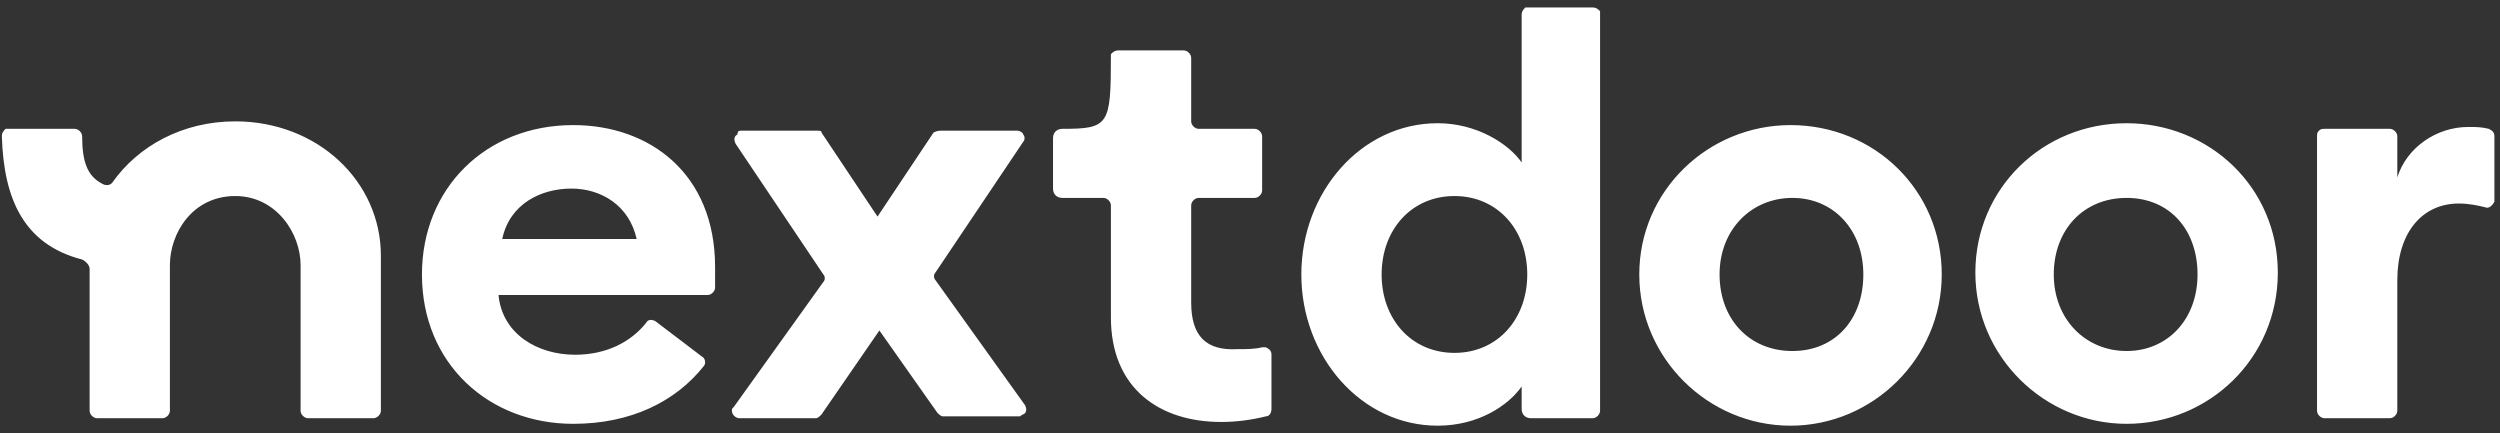 <?xml version="1.0" encoding="utf-8"?>
<!-- Generator: Adobe Illustrator 28.3.0, SVG Export Plug-In . SVG Version: 6.00 Build 0)  -->
<svg version="1.1" id="Layer_1" xmlns="http://www.w3.org/2000/svg" xmlns:xlink="http://www.w3.org/1999/xlink" x="0px" y="0px"
	 viewBox="0 0 133.9 23.2" style="enable-background:new 0 0 133.9 23.2;" xml:space="preserve">
<rect x="0" y="0" width="133.9" height="23.2" fill="#333333" stroke="none"/>
<style type="text/css">
	.st0{fill-rule:evenodd;clip-rule:evenodd;fill:#FFFFFF;}
</style>
<path class="st0" d="M77,6.6c2.1,0,3.8,1.1,4.5,2.1V0.8c0-0.2,0.1-0.3,0.2-0.4c0,0,0.1,0,0.1,0h3.5c0.2,0,0.3,0.1,0.4,0.2
	c0,0,0,0.1,0,0.1V22c0,0.2-0.2,0.4-0.4,0.4H82c-0.3,0-0.5-0.2-0.5-0.5c0,0,0,0,0,0v-1.2c-0.7,1-2.3,2.1-4.5,2.1
	c-4.1,0-7.3-3.7-7.3-8.1S72.9,6.6,77,6.6L77,6.6z M74,14.7c0,2.4,1.6,4.2,3.9,4.2c2.3,0,3.9-1.8,3.9-4.2c0-2.4-1.6-4.2-3.9-4.2
	C75.6,10.5,74,12.3,74,14.7L74,14.7z M63.8,16.2V11c0-0.2,0.2-0.4,0.4-0.4h3c0.2,0,0.4-0.2,0.4-0.4c0,0,0,0,0,0V7.3
	c0-0.2-0.2-0.4-0.4-0.4h-3c-0.2,0-0.4-0.2-0.4-0.4c0,0,0,0,0,0V3.1c0-0.2-0.2-0.4-0.4-0.4h-3.5c-0.2,0-0.3,0.1-0.4,0.2
	c0,0,0,0.1,0,0.1c0,3.7-0.1,3.9-2.6,3.9c-0.3,0-0.5,0.2-0.5,0.5c0,0,0,0,0,0v2.7c0,0.3,0.2,0.5,0.5,0.5h2.2c0.2,0,0.4,0.2,0.4,0.4
	c0,0,0,0,0,0V17c0,3.8,2.6,5.6,5.9,5.6c0.8,0,1.6-0.1,2.4-0.3c0.2,0,0.3-0.2,0.3-0.4V19c0-0.2-0.1-0.3-0.3-0.4c-0.1,0-0.1,0-0.2,0
	c-0.4,0.1-0.8,0.1-1.3,0.1C64.6,18.8,63.8,18,63.8,16.2L63.8,16.2z M22.6,14.7c0-4.6,3.4-8,8.1-8c4.1,0,7.6,2.6,7.6,7.6
	c0,0.3,0,0.6,0,1.1c0,0.2-0.2,0.4-0.4,0.4H26.7c0.2,2.1,2.1,3.2,4.1,3.2c1.7,0,3-0.7,3.8-1.7c0.1-0.2,0.3-0.2,0.5-0.1l2.5,1.9
	c0.2,0.1,0.2,0.4,0.1,0.5c0,0,0,0,0,0c-1.5,1.9-3.9,3.1-7,3.1C26.2,22.7,22.6,19.5,22.6,14.7z M30.6,10.1c-1.6,0-3.3,0.8-3.7,2.7
	h7.2C33.7,11,32.2,10.1,30.6,10.1z M50.4,7h4.1c0.1,0,0.3,0.1,0.3,0.2c0.1,0.1,0.1,0.3,0,0.4l-4.7,7c-0.1,0.1-0.1,0.3,0,0.4l4.8,6.7
	c0.1,0.2,0.1,0.4-0.1,0.5c-0.1,0-0.1,0.1-0.2,0.1h-4.1c-0.1,0-0.2-0.1-0.3-0.2l-3.1-4.4L44,22.2c-0.1,0.1-0.2,0.2-0.3,0.2h-4.1
	c-0.2,0-0.4-0.2-0.4-0.4c0,0,0,0,0,0c0-0.1,0-0.1,0.1-0.2l4.8-6.7c0.1-0.1,0.1-0.3,0-0.4l-4.7-7c-0.1-0.2-0.1-0.4,0.1-0.5
	c0,0,0,0,0,0C39.5,7,39.6,7,39.7,7h4.1C43.9,7,44,7,44,7.1l3,4.5l3-4.5C50.2,7,50.3,7,50.4,7L50.4,7z M132.2,6.8
	c-1.7,0-3.3,1.1-3.8,2.7V7.3c0-0.2-0.2-0.4-0.4-0.4h-3.5c-0.1,0-0.2,0-0.3,0.1c-0.1,0.1-0.1,0.2-0.1,0.3V22c0,0.2,0.2,0.4,0.4,0.4
	h3.5c0.2,0,0.4-0.2,0.4-0.4v-7c0-2.5,1.3-4.1,3.3-4.1c0.5,0,1,0.1,1.4,0.2c0.2,0.1,0.4-0.1,0.5-0.3c0,0,0-0.1,0-0.1V7.3
	c0-0.2-0.1-0.3-0.3-0.4C132.9,6.8,132.6,6.8,132.2,6.8z M87.8,14.7c0-4.5,3.7-8,8.1-8c4.5,0,8.1,3.5,8.1,8s-3.7,8.1-8.1,8.1
	S87.8,19.2,87.8,14.7L87.8,14.7z M92.1,14.7c0,2.4,1.6,4.1,3.9,4.1s3.8-1.7,3.8-4.1s-1.6-4.1-3.8-4.1S92.1,12.3,92.1,14.7z
	 M113.9,6.6c-4.5,0-8.1,3.5-8.1,8s3.7,8.1,8.1,8.1s8.1-3.5,8.1-8.1S118.3,6.6,113.9,6.6z M113.9,18.8c-2.2,0-3.9-1.7-3.9-4.1
	s1.6-4.1,3.9-4.1s3.8,1.7,3.8,4.1S116.1,18.8,113.9,18.8z M6,9.8c1.4-2,3.8-3.3,6.6-3.3c4.4,0,7.8,3.2,7.8,7.2V22
	c0,0.2-0.2,0.4-0.4,0.4h-3.5c-0.2,0-0.4-0.2-0.4-0.4c0,0,0,0,0,0v-7.8c0-1.7-1.3-3.7-3.5-3.7c-2.3,0-3.5,2-3.5,3.7V22
	c0,0.2-0.2,0.4-0.4,0.4H5.2c-0.2,0-0.4-0.2-0.4-0.4c0,0,0,0,0,0v-7.6c0-0.2-0.2-0.4-0.4-0.5c-3.1-0.8-4.2-3.2-4.3-6.6
	c0-0.2,0.1-0.3,0.2-0.4c0,0,0.1,0,0.1,0h2.8v0h0.8c0.2,0,0.4,0.2,0.4,0.4c0,1.4,0.3,2.1,1,2.5C5.7,10,5.9,9.9,6,9.8L6,9.8z"/>
</svg>
